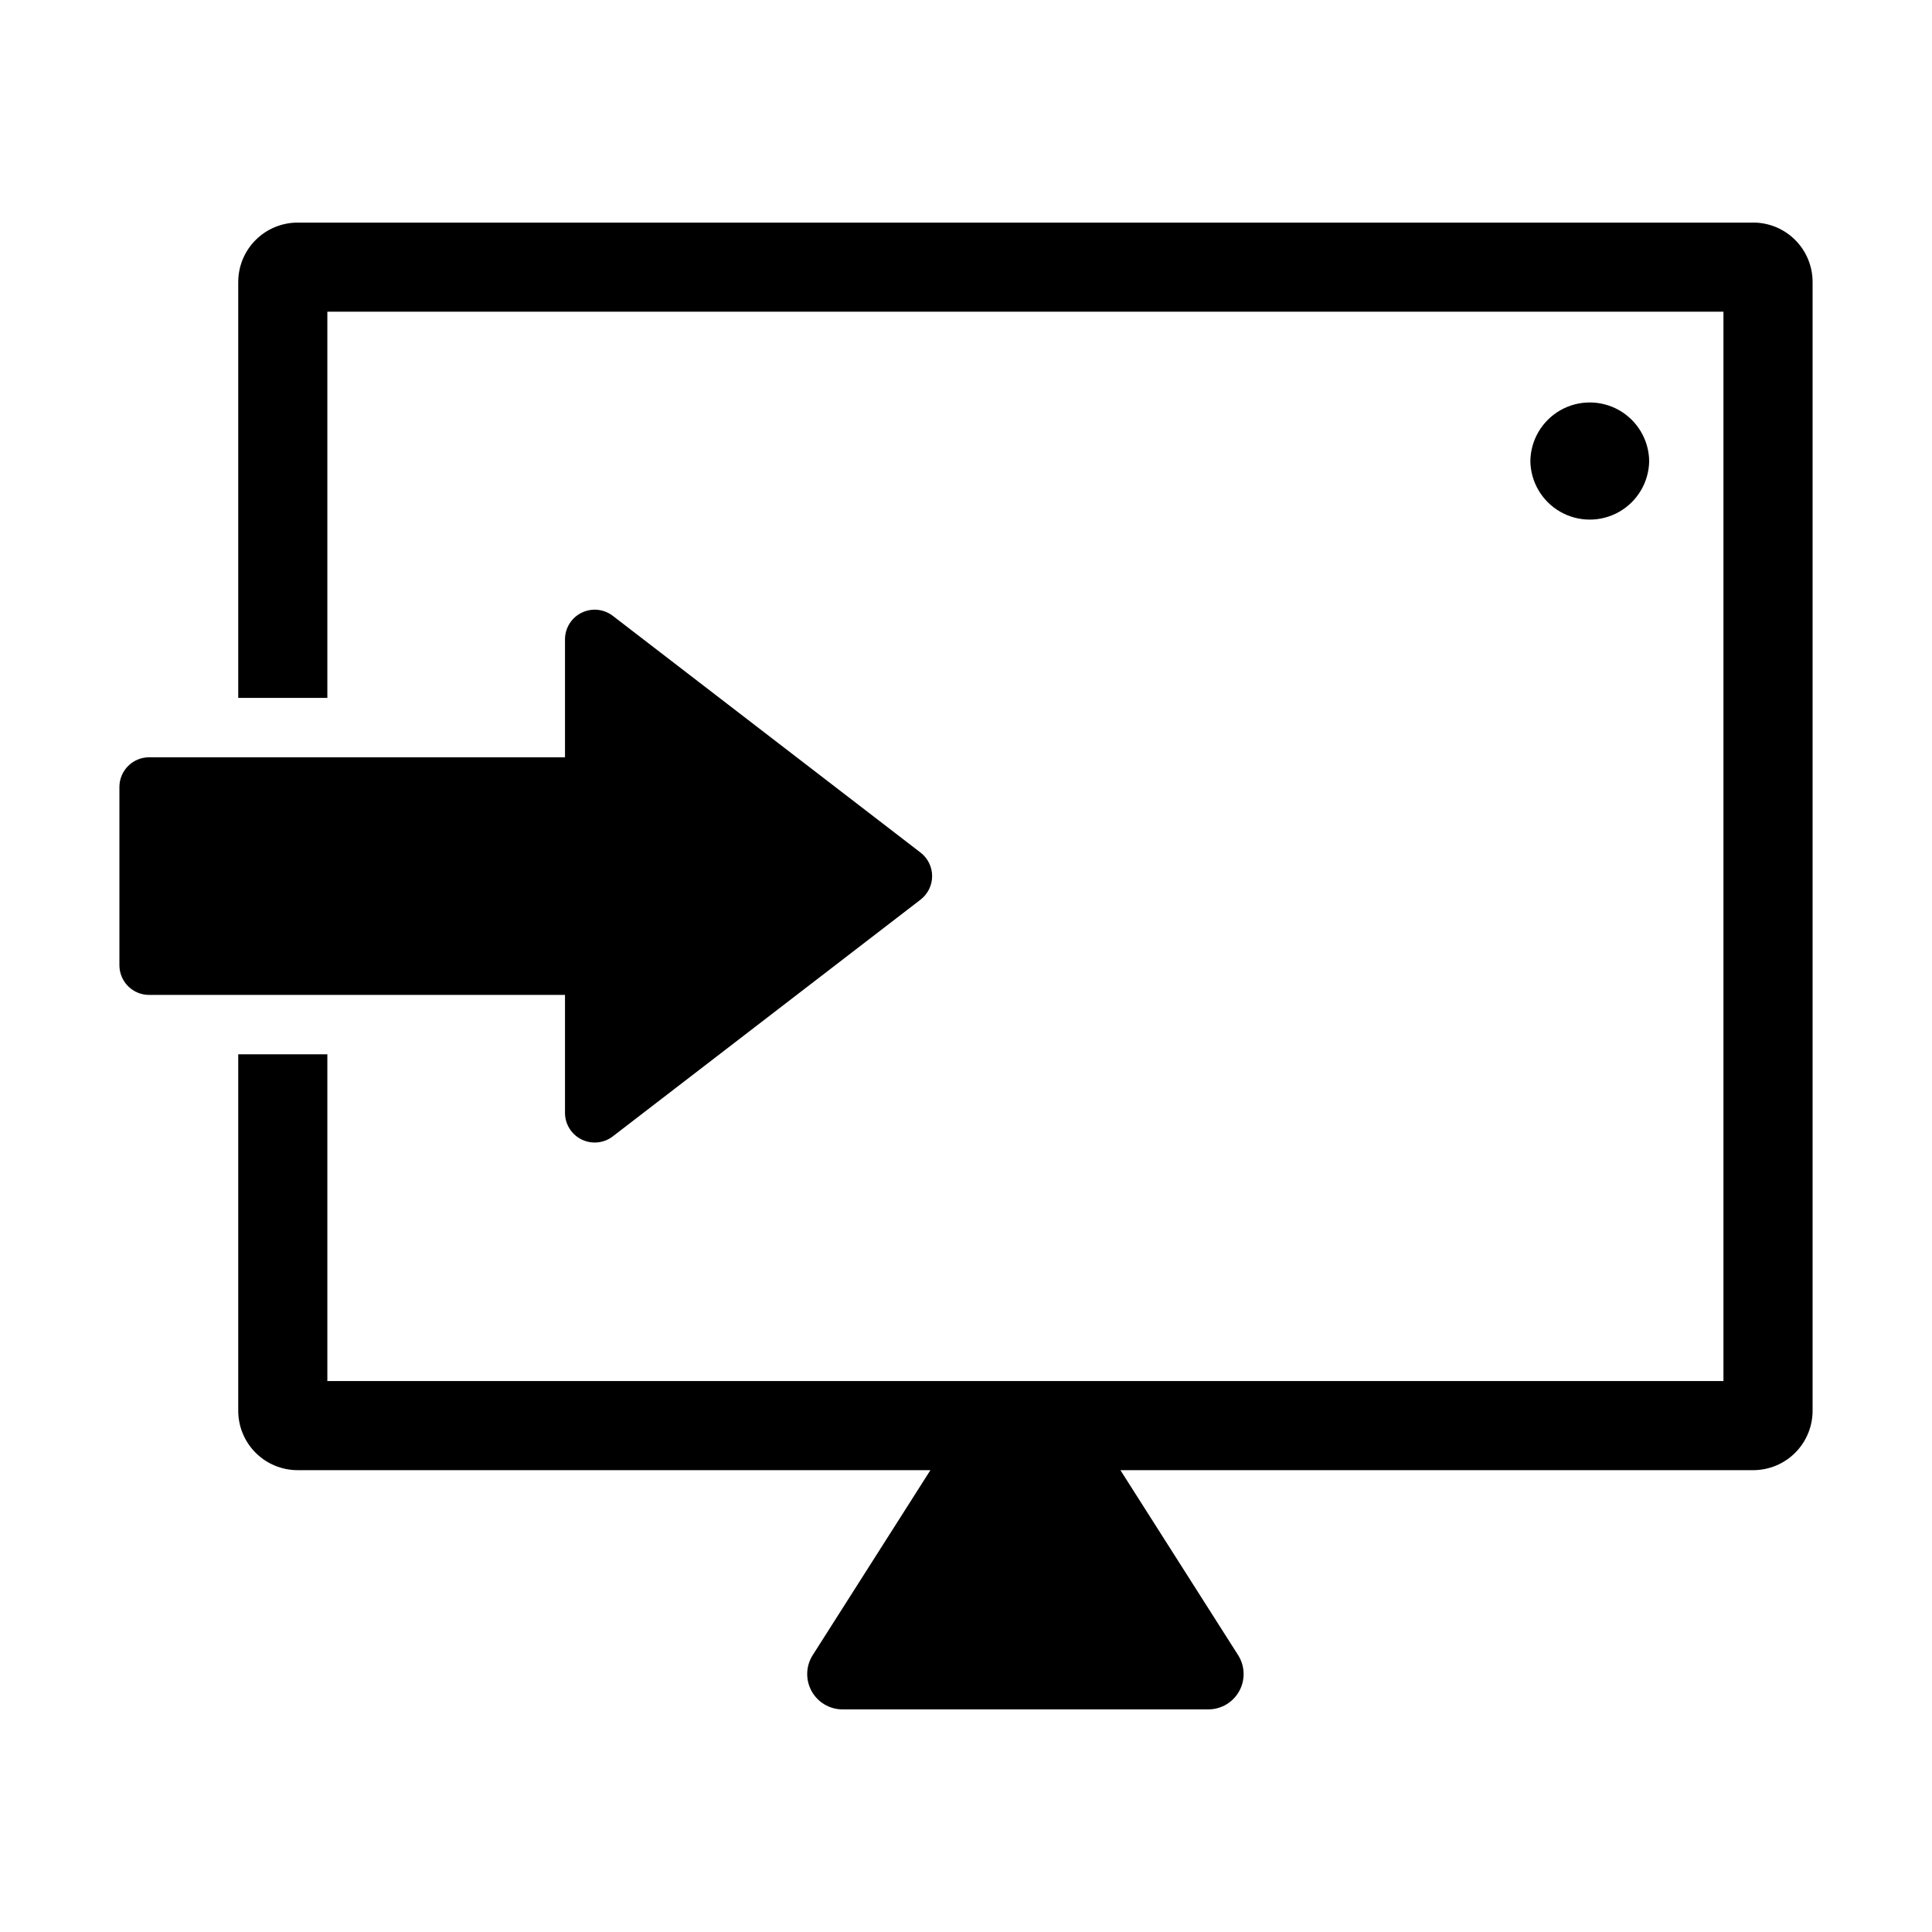 <?xml version="1.0" encoding="UTF-8"?>
<!-- Uploaded to: SVG Repo, www.svgrepo.com, Generator: SVG Repo Mixer Tools -->
<svg fill="#000000" width="800px" height="800px" version="1.1" viewBox="144 144 512 512" xmlns="http://www.w3.org/2000/svg">
 <g>
  <path d="m608.61 202.99h-385.73c-4.176 0-8.18 1.66-11.133 4.613-2.953 2.949-4.613 6.957-4.613 11.133v110.21h23.617v-102.34h369.98v283.39h-369.98v-86.594h-23.617v94.465c0 4.176 1.66 8.18 4.613 11.133 2.953 2.949 6.957 4.609 11.133 4.609h167.69l-31.188 49.012c-1.836 2.879-1.953 6.531-0.309 9.527 1.645 2.996 4.789 4.856 8.203 4.856h96.938c3.414 0 6.562-1.859 8.203-4.856 1.645-2.996 1.527-6.648-0.309-9.527l-31.188-49.012h167.69c4.176 0 8.184-1.66 11.133-4.609 2.953-2.953 4.613-6.957 4.613-11.133v-299.14c0-4.176-1.66-8.184-4.613-11.133-2.949-2.953-6.957-4.613-11.133-4.613z"/>
  <path d="m293.73 438.91c0 3 1.703 5.738 4.394 7.062s5.898 1.004 8.277-0.824l81.551-62.73c1.938-1.492 3.074-3.797 3.074-6.242 0-2.441-1.137-4.75-3.074-6.238l-81.551-62.734c-2.379-1.828-5.586-2.144-8.277-0.82-2.691 1.324-4.394 4.062-4.394 7.062v31.246l-110.21-0.004c-4.348 0-7.875 3.527-7.875 7.875v47.23c0 2.086 0.832 4.09 2.309 5.566 1.477 1.477 3.477 2.305 5.566 2.305h110.21z"/>
  <path d="m581.05 266.18c-0.078-5.574-3.098-10.688-7.934-13.453-4.84-2.762-10.781-2.762-15.617 0-4.84 2.766-7.859 7.879-7.938 13.453 0.078 5.57 3.098 10.688 7.938 13.449 4.836 2.762 10.777 2.762 15.617 0 4.836-2.766 7.856-7.879 7.934-13.449z"/>
 </g>
</svg>